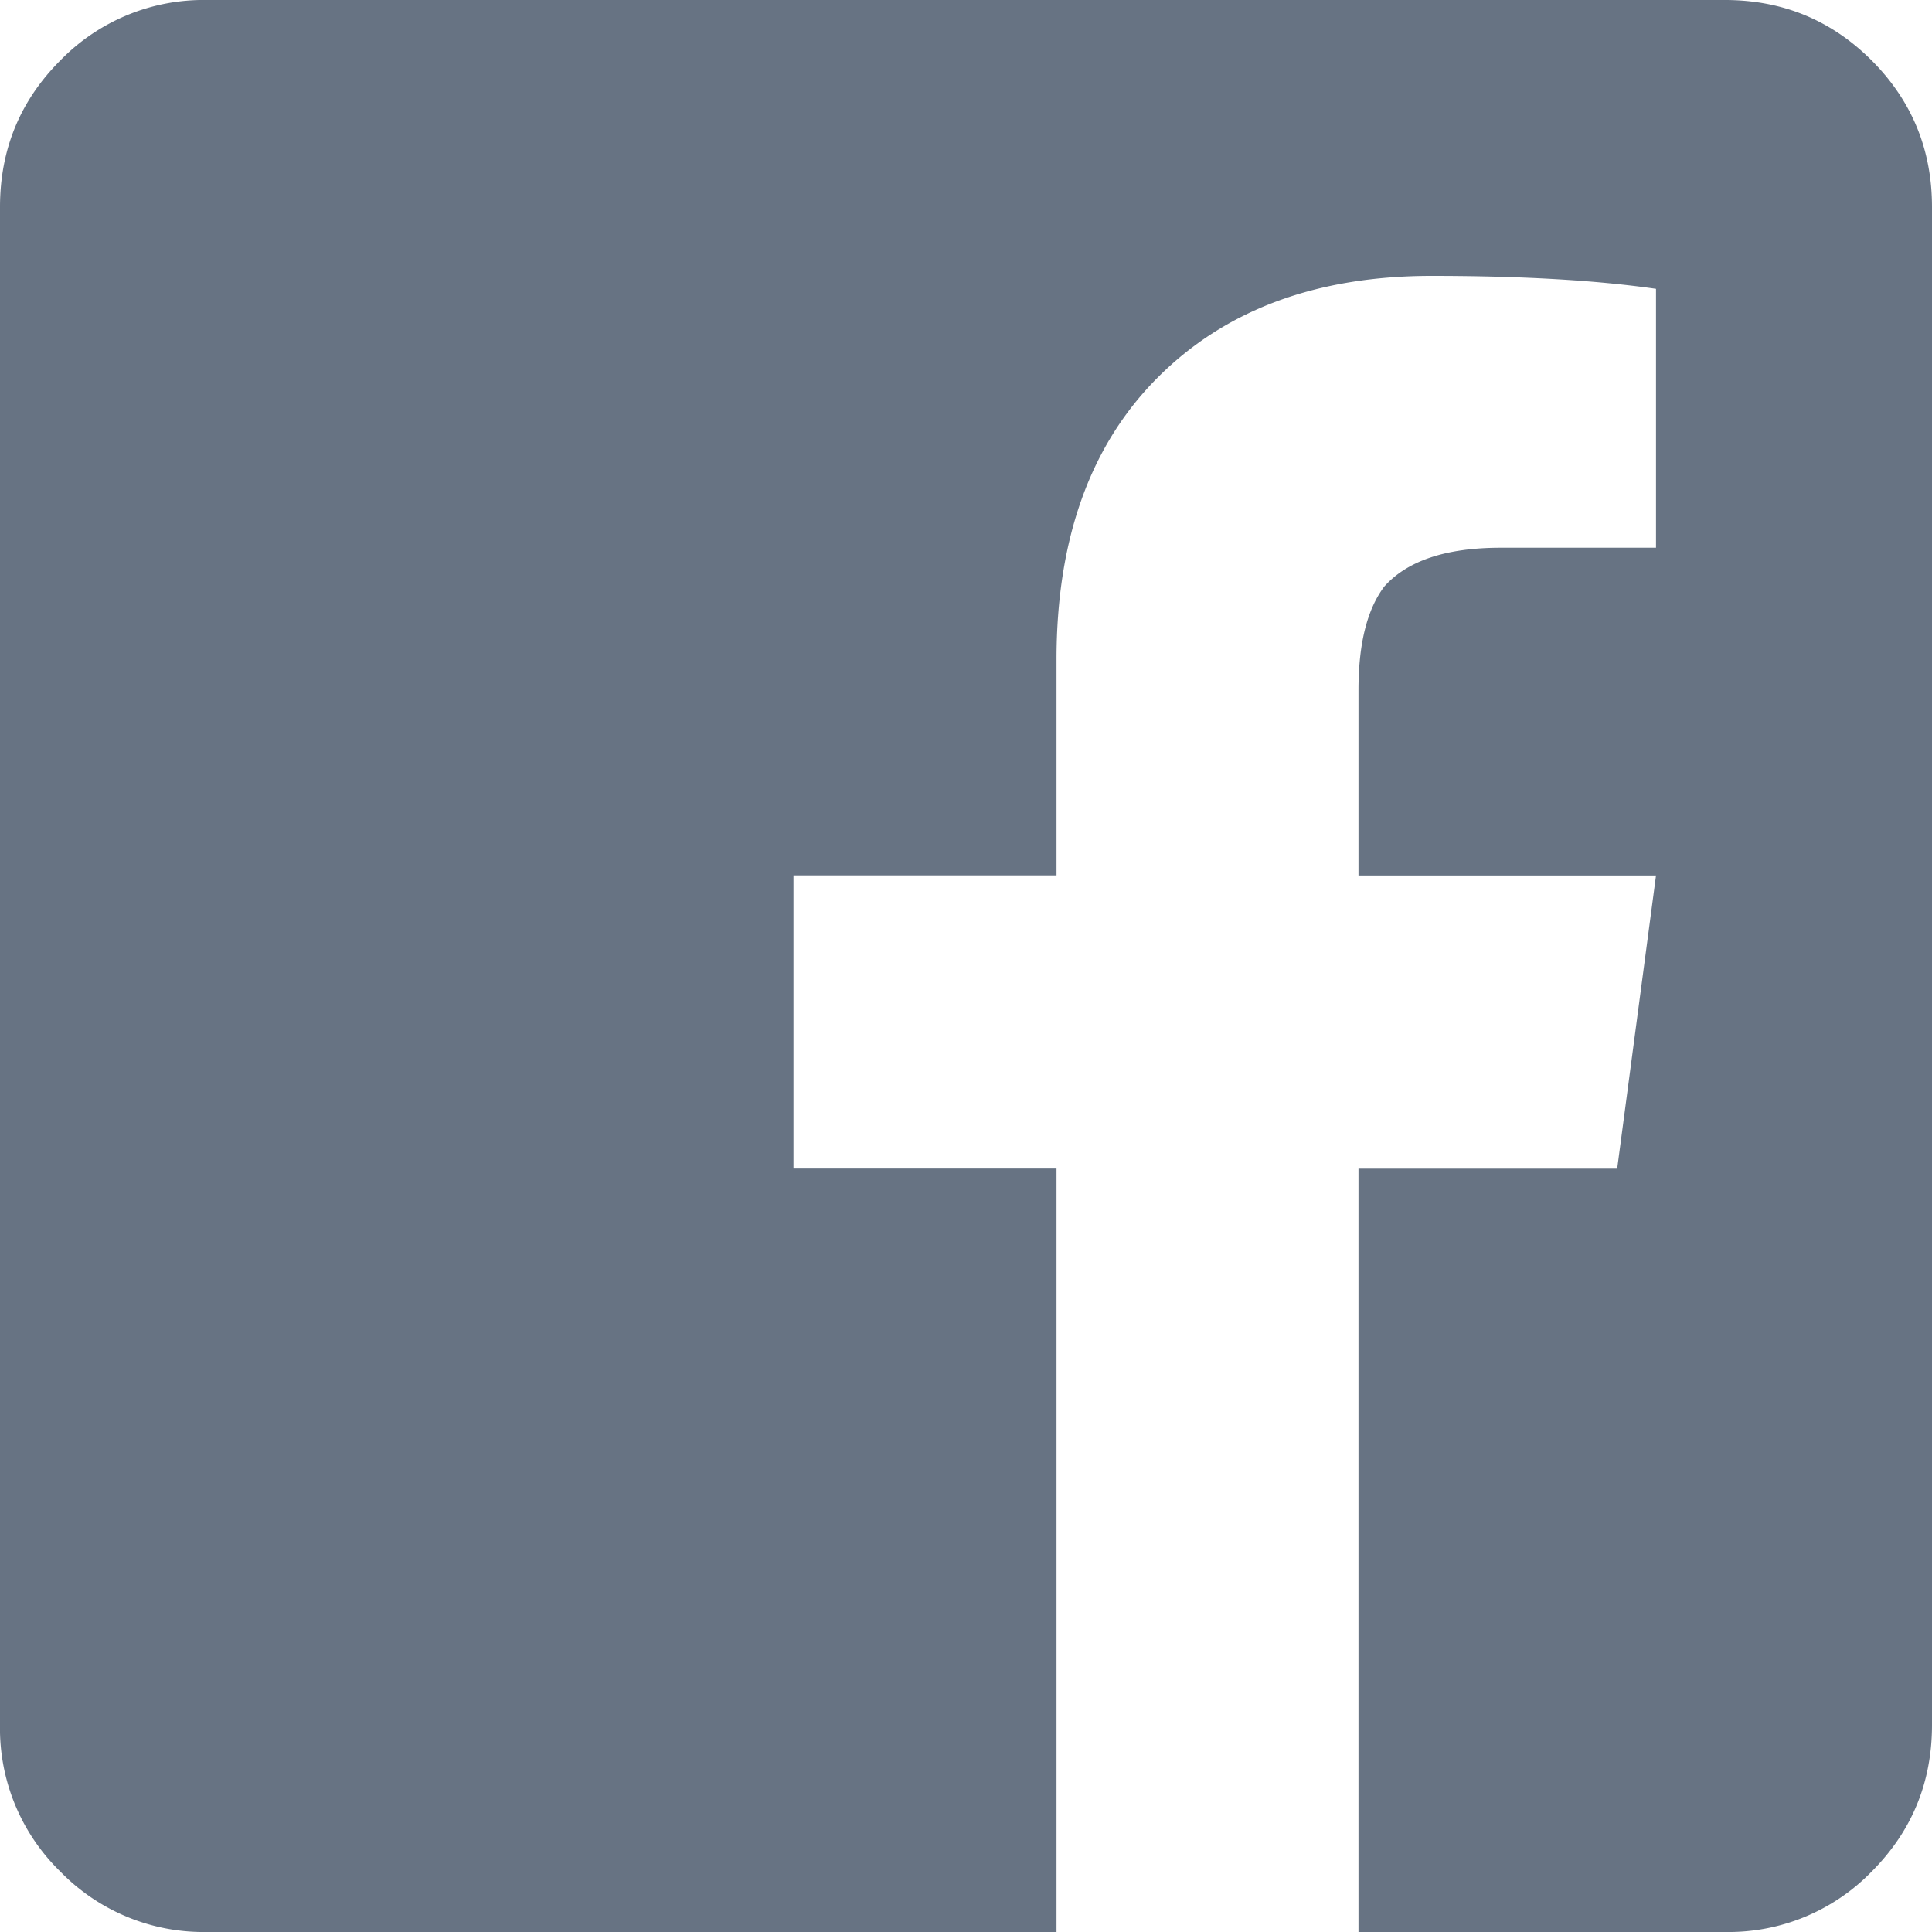 <svg xmlns="http://www.w3.org/2000/svg" viewBox="0 0 20 20">
  <path fill="#677383" fill-rule="nonzero" d="M20 17.857c0 .595-.209 1.101-.625 1.518a2.066 2.066 0 01-1.518.625h-3.794v-7.902h2.678l.402-3.035h-3.08v-1.92c0-.476.088-.833.267-1.071.239-.268.64-.402 1.206-.402h1.607V2.99c-.625-.09-1.399-.134-2.322-.134-1.19 0-2.135.35-2.834 1.05-.7.699-1.05 1.673-1.05 2.923v2.233H8.214v3.035h2.723V20H2.143a2.066 2.066 0 01-1.518-.625A2.067 2.067 0 010 17.857V2.143C0 1.548.208 1.042.625.625A2.067 2.067 0 012.143 0h15.714c.596 0 1.101.209 1.518.625.416.417.625.923.625 1.518v15.714z"/>
</svg>